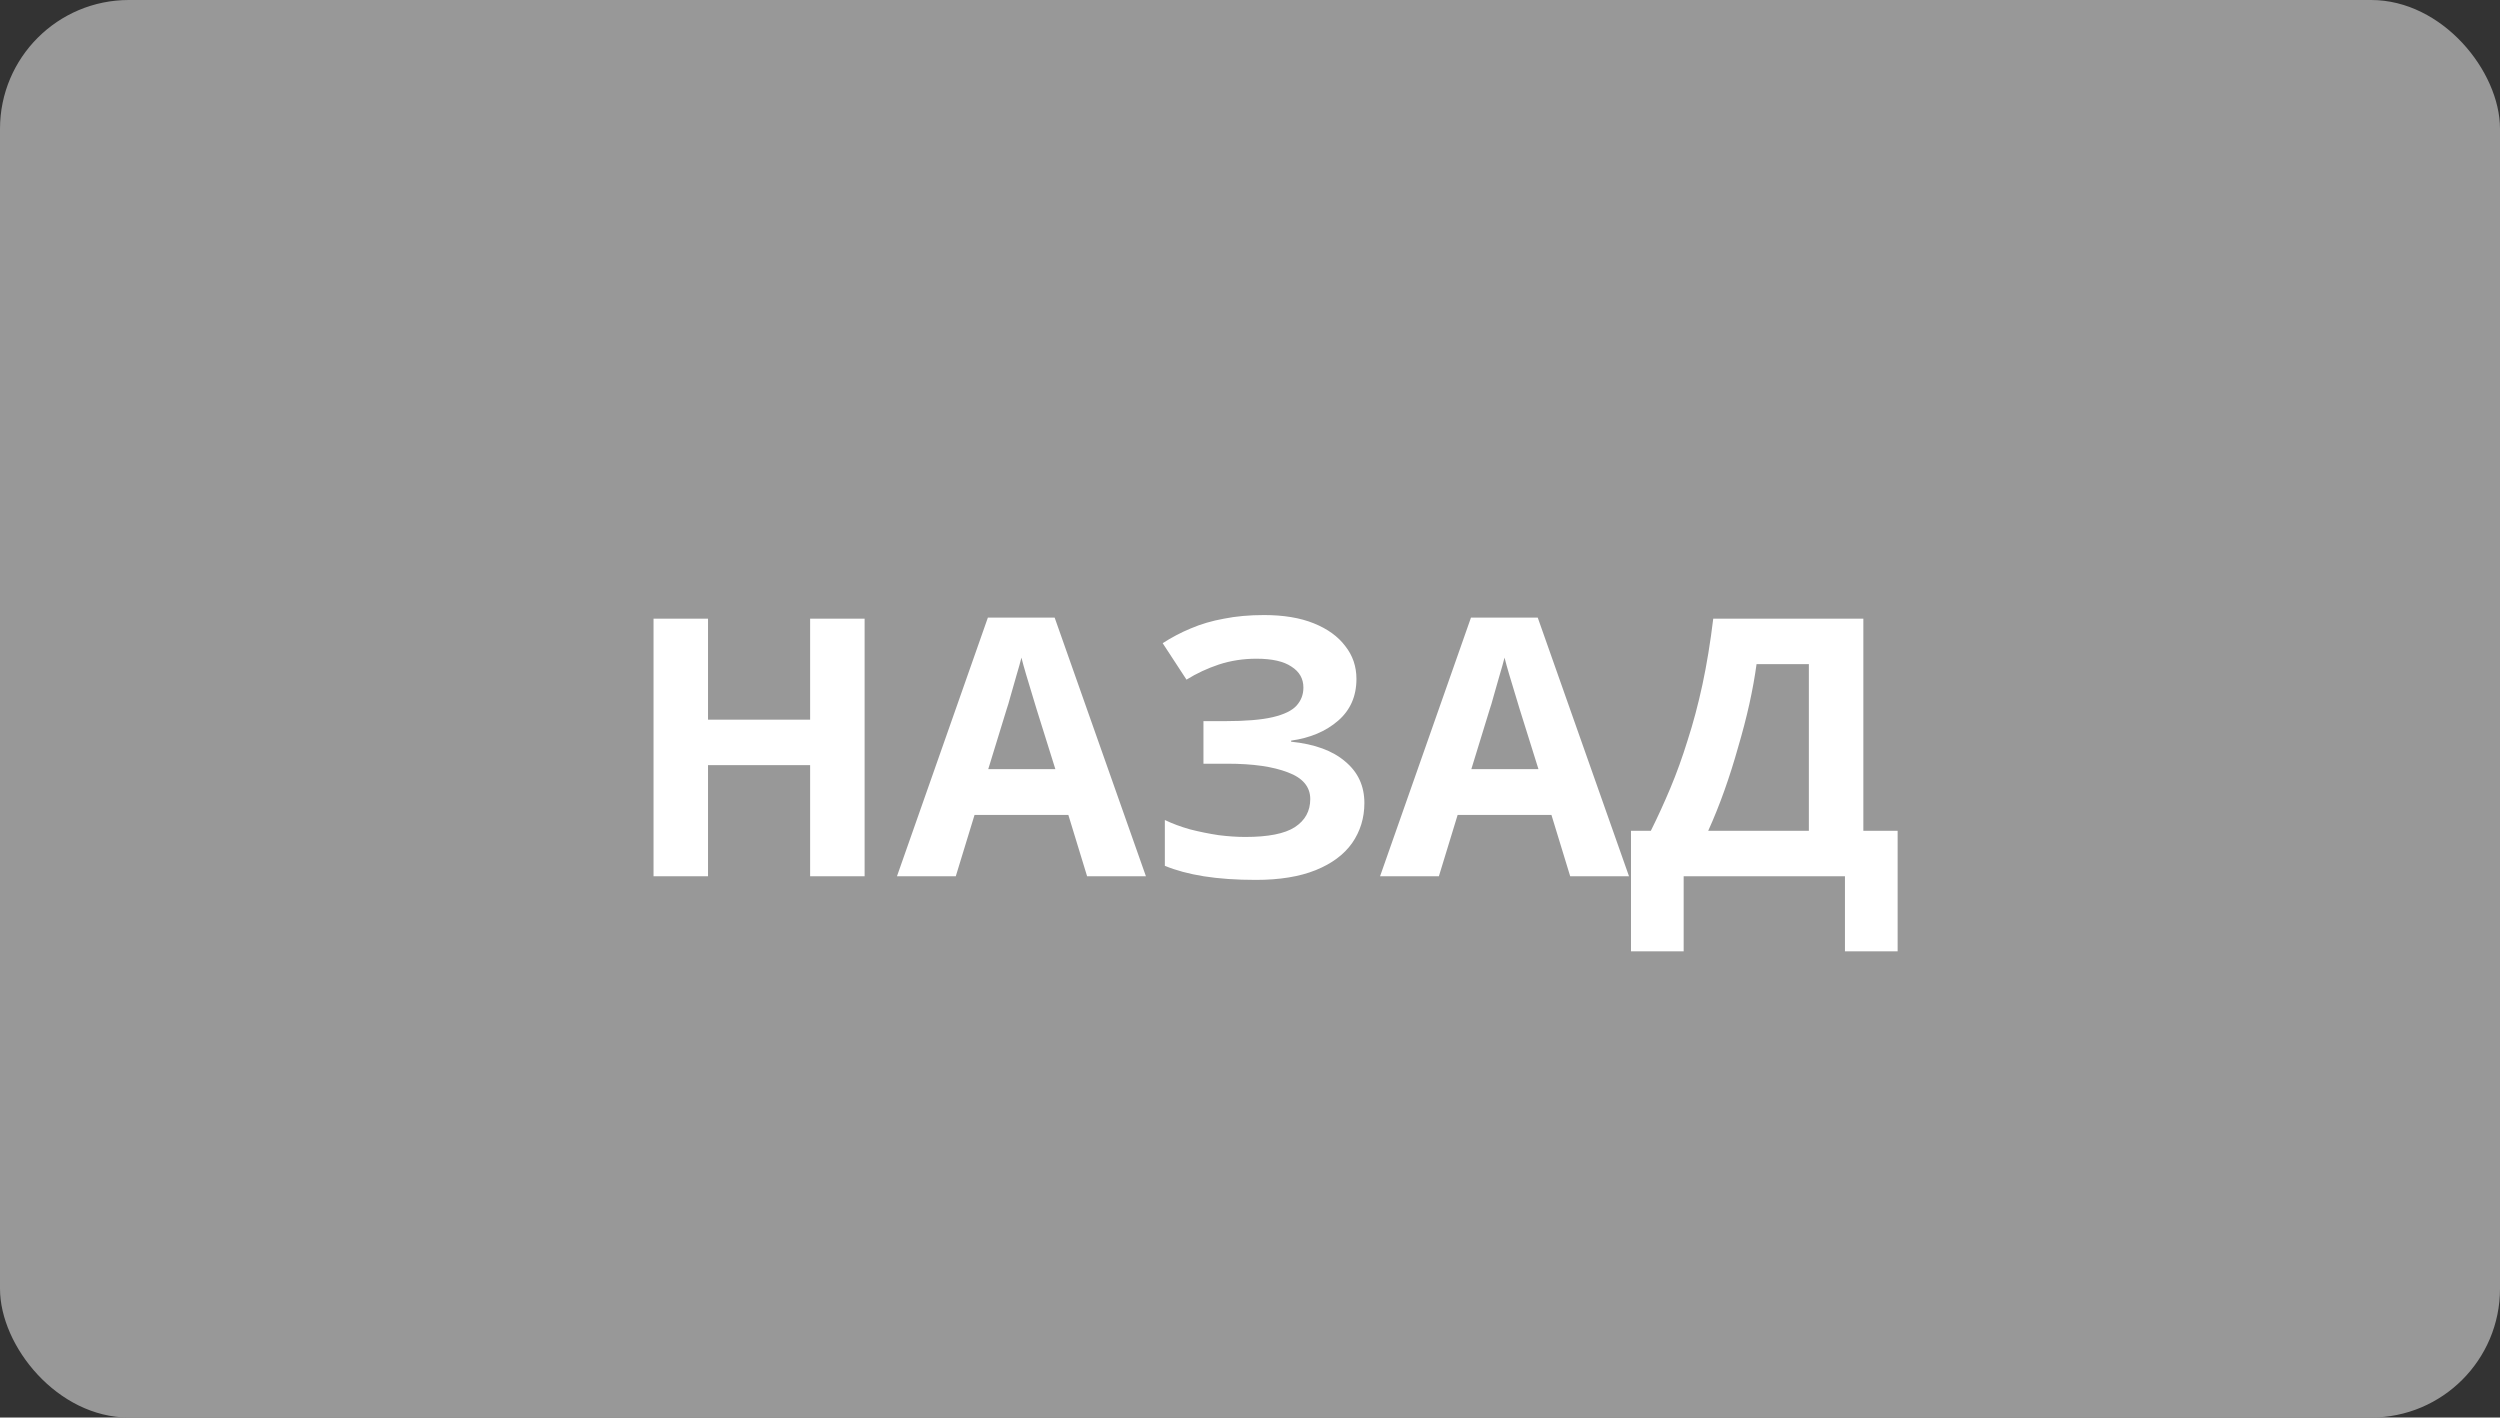 <?xml version="1.0" encoding="UTF-8"?> <svg xmlns="http://www.w3.org/2000/svg" width="97" height="55" viewBox="0 0 97 55" fill="none"><rect x="0" y="0" width="97" height="55" fill="#333333" stroke="none"/><rect width="97" height="55" rx="5" fill="#989898"></rect><path d="M33.547 34H31.433V29.688H27.471V34H25.357V24.004H27.471V27.924H31.433V24.004H33.547V34ZM42.18 34L41.452 31.62H37.812L37.084 34H34.802L38.33 23.962H40.92L44.462 34H42.18ZM40.22 27.518C40.173 27.359 40.112 27.159 40.038 26.916C39.963 26.673 39.888 26.426 39.814 26.174C39.739 25.922 39.678 25.703 39.632 25.516C39.585 25.703 39.52 25.936 39.436 26.216C39.361 26.487 39.286 26.748 39.212 27C39.146 27.243 39.095 27.415 39.058 27.518L38.344 29.842H40.948L40.22 27.518ZM52.63 26.342C52.63 27.014 52.392 27.555 51.916 27.966C51.44 28.377 50.833 28.633 50.096 28.736V28.778C51.01 28.871 51.71 29.128 52.196 29.548C52.69 29.959 52.938 30.495 52.938 31.158C52.938 31.737 52.779 32.255 52.462 32.712C52.144 33.16 51.673 33.51 51.048 33.762C50.422 34.014 49.648 34.14 48.724 34.14C47.968 34.14 47.296 34.093 46.708 34C46.129 33.907 45.625 33.771 45.196 33.594V31.816C45.485 31.956 45.812 32.077 46.176 32.18C46.54 32.273 46.908 32.348 47.282 32.404C47.655 32.451 48 32.474 48.318 32.474C49.204 32.474 49.844 32.348 50.236 32.096C50.637 31.835 50.838 31.471 50.838 31.004C50.838 30.528 50.548 30.183 49.97 29.968C49.391 29.744 48.612 29.632 47.632 29.632H46.694V27.98H47.534C48.327 27.98 48.943 27.929 49.382 27.826C49.82 27.723 50.128 27.574 50.306 27.378C50.483 27.182 50.572 26.949 50.572 26.678C50.572 26.333 50.418 26.062 50.11 25.866C49.811 25.661 49.358 25.558 48.752 25.558C48.238 25.558 47.753 25.633 47.296 25.782C46.848 25.931 46.428 26.127 46.036 26.37L45.112 24.956C45.457 24.732 45.821 24.541 46.204 24.382C46.596 24.214 47.025 24.088 47.492 24.004C47.958 23.911 48.476 23.864 49.046 23.864C49.802 23.864 50.446 23.971 50.978 24.186C51.51 24.401 51.916 24.695 52.196 25.068C52.485 25.432 52.63 25.857 52.63 26.342ZM60.924 34L60.196 31.62H56.556L55.828 34H53.546L57.074 23.962H59.664L63.206 34H60.924ZM58.964 27.518C58.917 27.359 58.857 27.159 58.782 26.916C58.707 26.673 58.633 26.426 58.558 26.174C58.483 25.922 58.423 25.703 58.376 25.516C58.329 25.703 58.264 25.936 58.18 26.216C58.105 26.487 58.031 26.748 57.956 27C57.891 27.243 57.839 27.415 57.802 27.518L57.088 29.842H59.692L58.964 27.518ZM72.298 24.004V32.236H73.628V36.912H71.584V34H65.326V36.912H63.282V32.236H64.052C64.313 31.713 64.565 31.163 64.808 30.584C65.051 30.005 65.275 29.385 65.48 28.722C65.695 28.059 65.886 27.341 66.054 26.566C66.222 25.782 66.362 24.928 66.474 24.004H72.298ZM68.154 25.768C68.089 26.253 67.995 26.771 67.874 27.322C67.753 27.863 67.608 28.419 67.44 28.988C67.281 29.557 67.104 30.117 66.908 30.668C66.712 31.219 66.502 31.741 66.278 32.236H70.184V25.768H68.154Z" fill="white"></path></svg> 